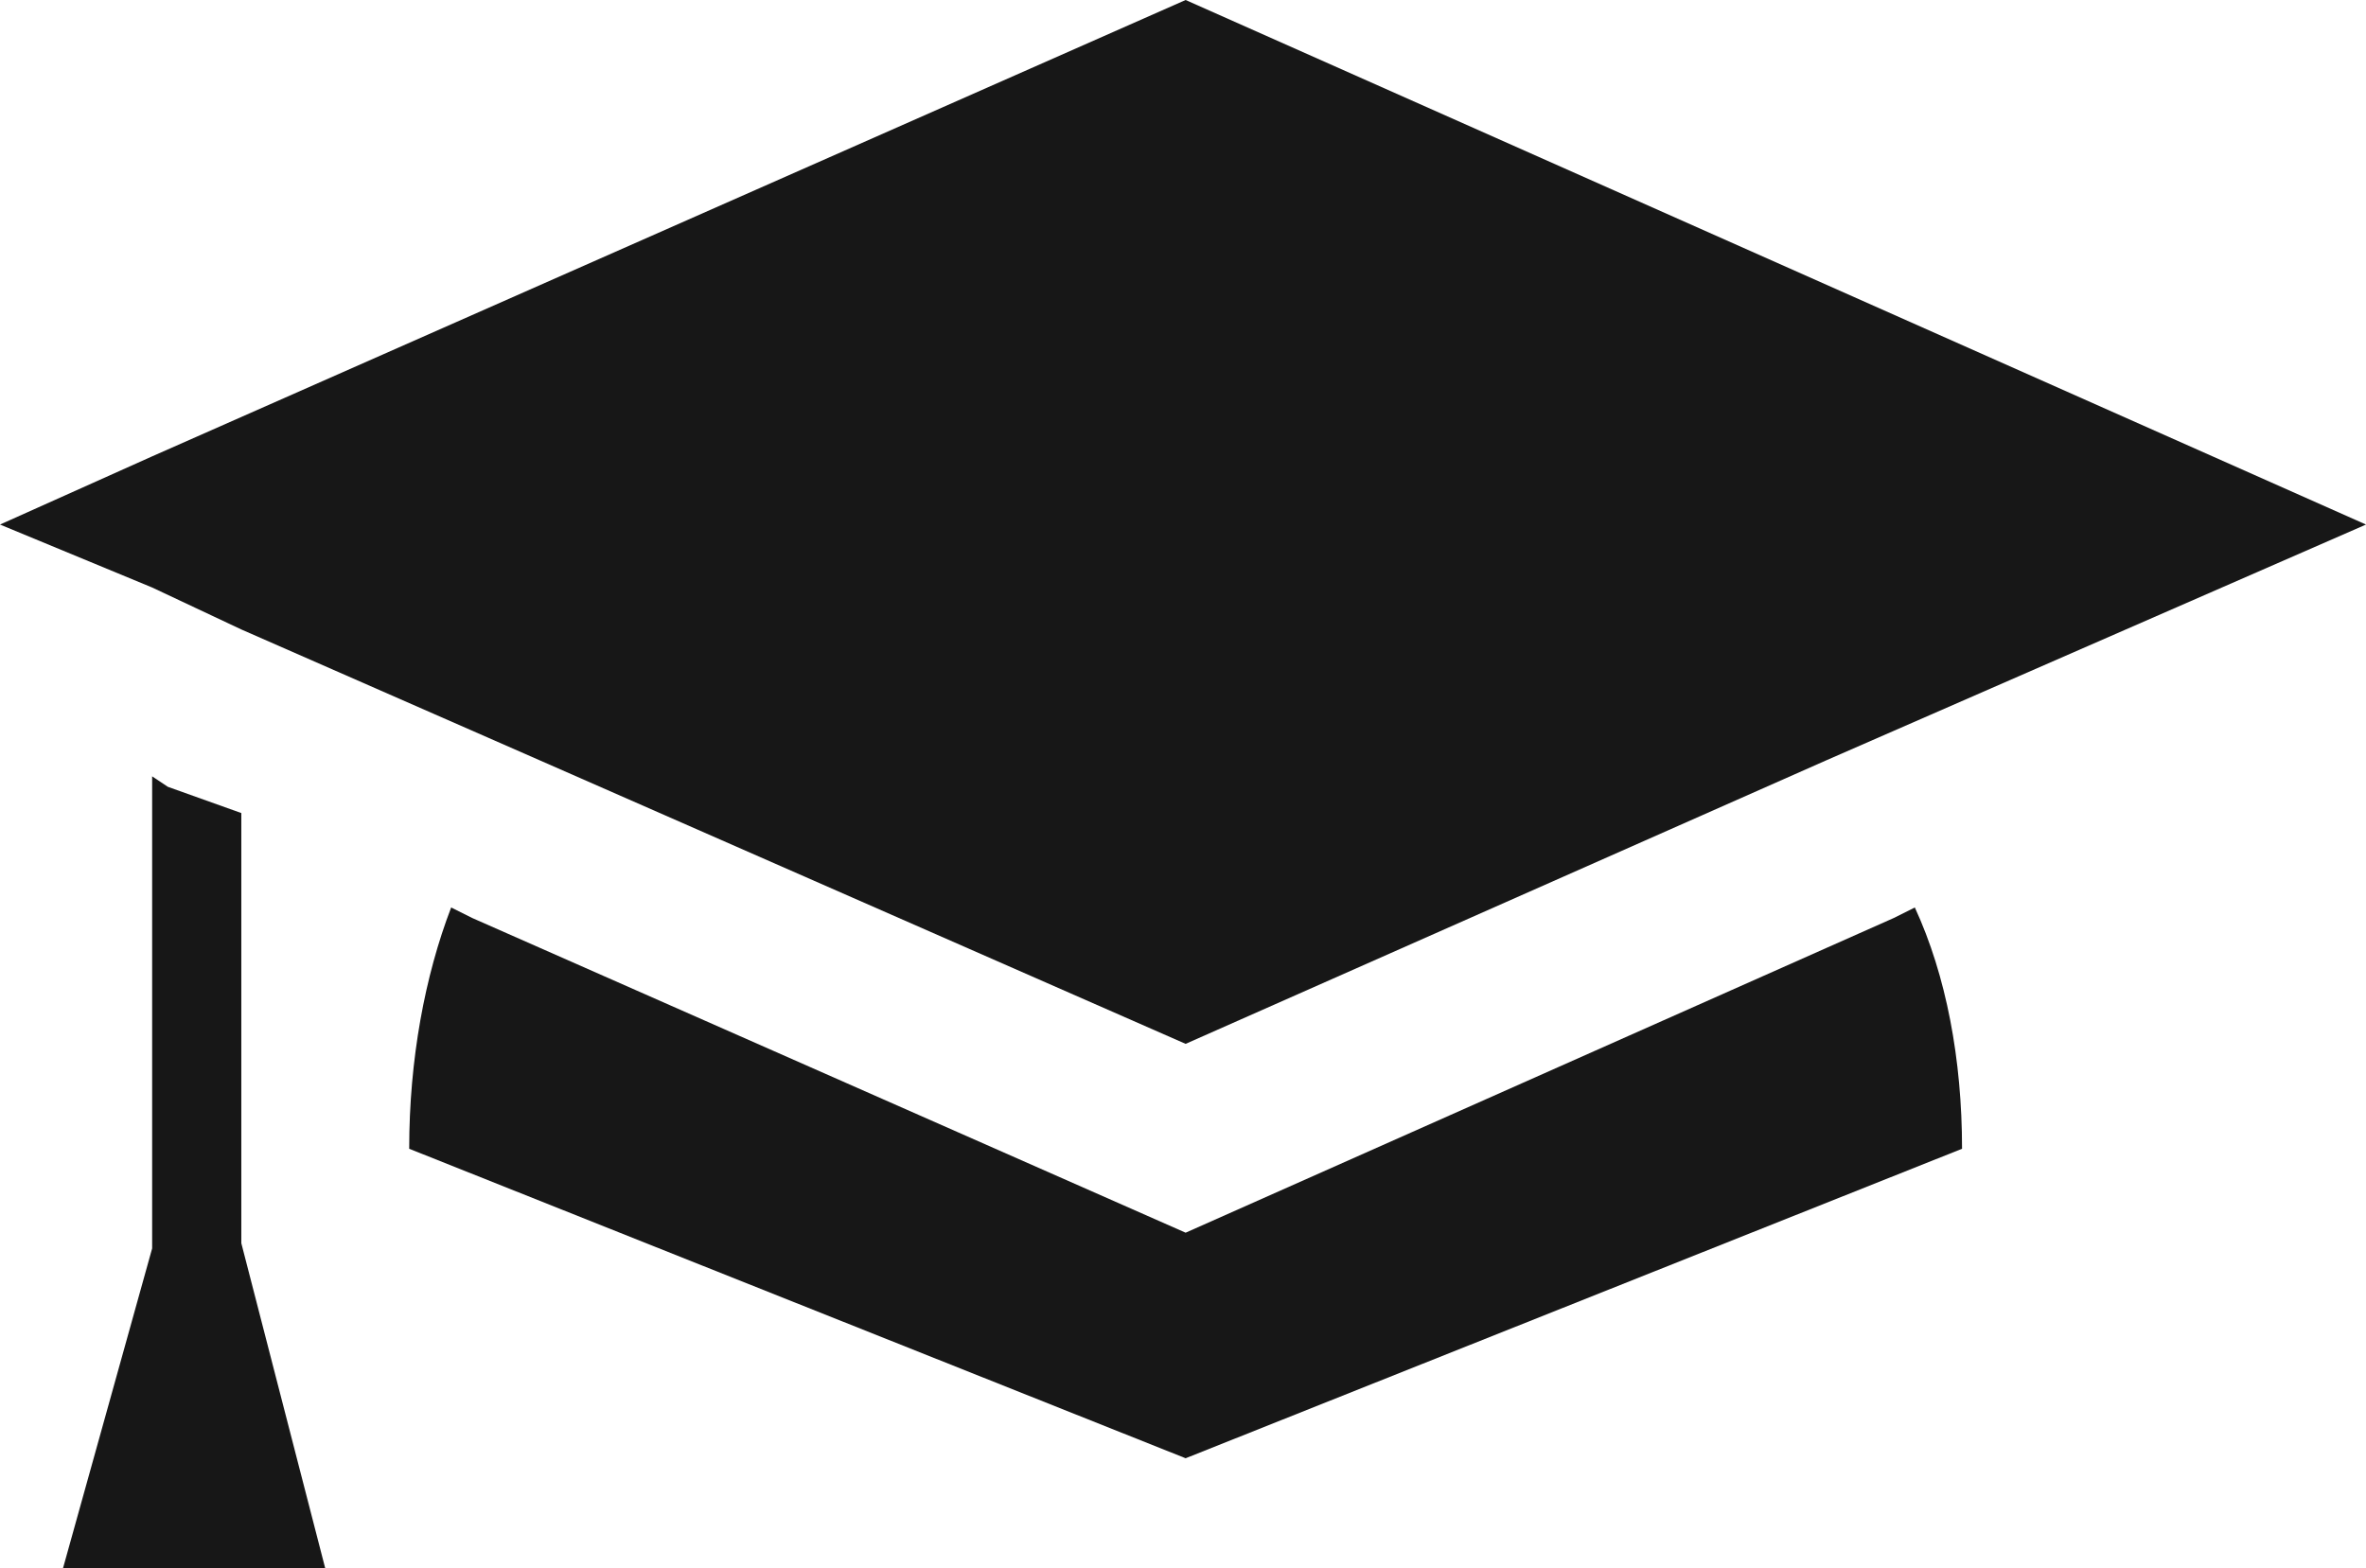 <?xml version="1.0" encoding="utf-8"?>
<!-- Generator: Adobe Illustrator 22.1.0, SVG Export Plug-In . SVG Version: 6.00 Build 0)  -->
<svg version="1.1" id="Layer_1" xmlns="http://www.w3.org/2000/svg" xmlns:xlink="http://www.w3.org/1999/xlink" x="0px" y="0px"
	 viewBox="0 0 45.1 29.9" style="enable-background:new 0 0 45.1 29.9;" xml:space="preserve">
<style type="text/css">
	.st0{fill:#FFFFFF;}
	.st1{fill:none;stroke:#D92E26;stroke-width:3;}
	.st2{fill:#D92E26;}
	.st3{fill:#F3BE17;}
	.st4{fill:none;stroke:#D92E26;stroke-width:3.5;stroke-linecap:round;stroke-linejoin:round;stroke-dasharray:0,10.497;}
	.st5{fill:#171717;}
</style>
<g>
	<polygon class="st5" points="22.6,19.9 10.3,14.5 4.6,12 2.9,11.2 0,10 2.9,8.7 22.6,0 45.1,10 34.8,14.5 	"/>
	<g>
		<polygon class="st5" points="4.6,15.5 3.2,15 2.9,14.8 2.9,23.8 1.2,29.9 6.2,29.9 4.6,23.7 		"/>
		<path class="st5" d="M36.1,17.5l-13.5,6L9,17.5l-0.4-0.2c-0.5,1.3-0.8,2.9-0.8,4.6l14.8,5.9l14.8-5.9c0-1.7-0.3-3.3-0.9-4.6
			L36.1,17.5z"/>
	</g>
</g>
</svg>
